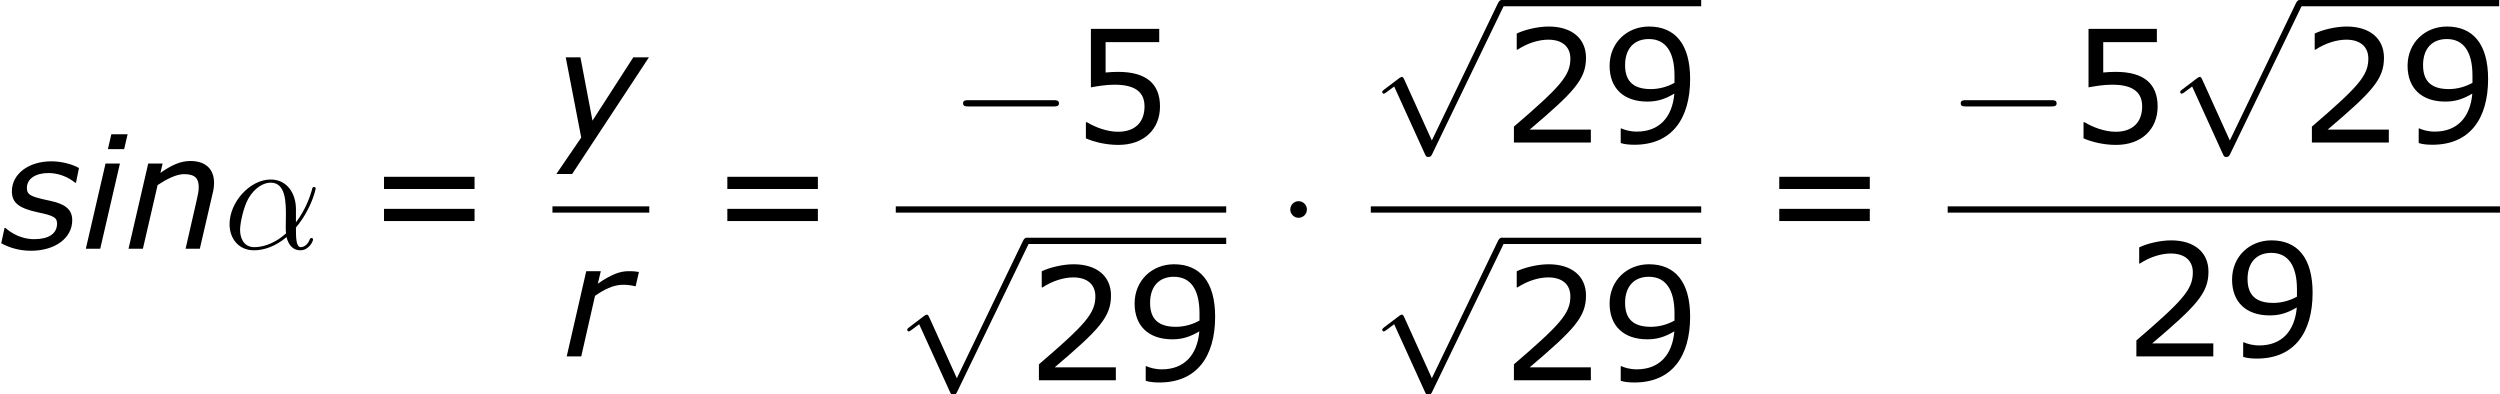 <?xml version='1.0' encoding='UTF-8'?>
<!-- This file was generated by dvisvgm 1.15.1 -->
<svg height='33.924pt' version='1.1' viewBox='-0.239 -0.23 215.189 33.924' width='215.189pt' xmlns='http://www.w3.org/2000/svg' xmlns:xlink='http://www.w3.org/1999/xlink'>
<defs>
<path d='M3.514 -8.718H2.275L2.013 -7.587H3.252L3.514 -8.718ZM2.93 -6.491H1.834L0.333 0H1.429L2.93 -6.491Z' id='g1-105'/>
<path d='M6.837 -5.014C6.837 -6.086 6.17 -6.682 5.038 -6.682C4.264 -6.682 3.585 -6.36 2.751 -5.777L2.918 -6.491H1.822L0.322 0H1.417L2.537 -4.848C3.216 -5.3 3.966 -5.681 4.55 -5.681C5.395 -5.681 5.669 -5.348 5.669 -4.693C5.669 -4.395 5.61 -4.109 5.515 -3.704L4.669 0H5.753L6.729 -4.216C6.801 -4.455 6.837 -4.824 6.837 -5.014Z' id='g1-110'/>
<path d='M5.574 -5.348L5.824 -6.432C5.455 -6.491 5.36 -6.491 5.038 -6.491C4.383 -6.491 3.728 -6.253 2.692 -5.538L2.918 -6.491H1.81L0.322 0H1.429L2.477 -4.609C3.132 -5.074 3.871 -5.455 4.597 -5.455C4.979 -5.455 5.205 -5.419 5.515 -5.348H5.574Z' id='g1-114'/>
<path d='M2.358 0.155C4.192 0.155 5.503 -0.81 5.503 -2.168C5.503 -2.954 5.014 -3.394 3.847 -3.645C2.382 -3.954 2.049 -4.073 2.049 -4.633C2.049 -5.336 2.716 -5.765 3.692 -5.765C4.407 -5.765 5.145 -5.503 5.729 -5.026H5.788L6.015 -6.146C5.526 -6.432 4.693 -6.658 3.919 -6.658C2.168 -6.658 0.905 -5.693 0.905 -4.371C0.905 -3.502 1.441 -3.085 2.87 -2.775C4.073 -2.525 4.347 -2.382 4.347 -1.918C4.347 -1.131 3.692 -0.727 2.596 -0.727C2.156 -0.727 1.274 -0.834 0.405 -1.584H0.345L0.095 -0.417C0.607 -0.131 1.382 0.155 2.358 0.155Z' id='g1-115'/>
<path d='M1.501 2.394L7.349 -6.491H6.158L3.049 -1.667L2.132 -6.491H1.012L2.192 -0.381L0.298 2.394H1.501Z' id='g1-121'/>
<path d='M7.878 -2.75C8.082 -2.75 8.297 -2.75 8.297 -2.989S8.082 -3.228 7.878 -3.228H1.411C1.207 -3.228 0.992 -3.228 0.992 -2.989S1.207 -2.75 1.411 -2.75H7.878Z' id='g2-0'/>
<path d='M2.295 -2.989C2.295 -3.335 2.008 -3.622 1.662 -3.622S1.028 -3.335 1.028 -2.989S1.315 -2.355 1.662 -2.355S2.295 -2.642 2.295 -2.989Z' id='g2-1'/>
<path d='M4.651 10.222L2.546 5.571C2.463 5.38 2.403 5.38 2.367 5.38C2.355 5.38 2.295 5.38 2.164 5.475L1.028 6.336C0.873 6.456 0.873 6.492 0.873 6.528C0.873 6.587 0.909 6.659 0.992 6.659C1.064 6.659 1.267 6.492 1.399 6.396C1.47 6.336 1.65 6.205 1.781 6.109L4.136 11.286C4.22 11.477 4.28 11.477 4.388 11.477C4.567 11.477 4.603 11.405 4.686 11.238L10.114 0C10.198 -0.167 10.198 -0.215 10.198 -0.239C10.198 -0.359 10.102 -0.478 9.959 -0.478C9.863 -0.478 9.779 -0.418 9.684 -0.227L4.651 10.222Z' id='g2-112'/>
<path d='M5.535 -3.025C5.535 -4.184 4.878 -5.272 3.61 -5.272C2.044 -5.272 0.478 -3.563 0.478 -1.865C0.478 -0.825 1.124 0.12 2.343 0.12C3.084 0.12 3.969 -0.167 4.818 -0.885C4.985 -0.215 5.356 0.12 5.87 0.12C6.516 0.12 6.838 -0.55 6.838 -0.705C6.838 -0.813 6.755 -0.813 6.719 -0.813C6.623 -0.813 6.611 -0.777 6.575 -0.681C6.468 -0.383 6.193 -0.12 5.906 -0.12C5.535 -0.12 5.535 -0.885 5.535 -1.614C6.755 -3.072 7.042 -4.579 7.042 -4.591C7.042 -4.698 6.946 -4.698 6.91 -4.698C6.802 -4.698 6.791 -4.663 6.743 -4.447C6.587 -3.921 6.276 -2.989 5.535 -2.008V-3.025ZM4.782 -1.172C3.73 -0.227 2.786 -0.12 2.367 -0.12C1.518 -0.12 1.279 -0.873 1.279 -1.435C1.279 -1.949 1.542 -3.168 1.913 -3.826C2.403 -4.663 3.072 -5.033 3.61 -5.033C4.77 -5.033 4.77 -3.515 4.77 -2.511C4.77 -2.212 4.758 -1.901 4.758 -1.602C4.758 -1.363 4.77 -1.303 4.782 -1.172Z' id='g3-11'/>
<path d='M6.801 0V-0.989H2.144C5.491 -3.835 6.432 -4.8 6.432 -6.455C6.432 -7.92 5.36 -8.838 3.585 -8.838C2.728 -8.838 1.703 -8.576 1.155 -8.302V-7.075H1.215C1.989 -7.587 2.859 -7.837 3.561 -7.837C4.621 -7.837 5.241 -7.301 5.241 -6.396C5.241 -5.098 4.478 -4.252 0.941 -1.215V0H6.801Z' id='g5-50'/>
<path d='M6.729 -2.751C6.729 -4.502 5.646 -5.384 3.549 -5.384C3.287 -5.384 2.918 -5.372 2.585 -5.336V-7.647H6.67V-8.659H1.465V-4.204C1.918 -4.288 2.585 -4.407 3.263 -4.407C4.8 -4.407 5.55 -3.871 5.55 -2.751C5.55 -1.536 4.812 -0.822 3.537 -0.822C2.716 -0.822 1.81 -1.155 1.167 -1.548H1.084V-0.322C1.691 -0.048 2.62 0.179 3.561 0.179C5.479 0.179 6.729 -0.989 6.729 -2.751Z' id='g5-53'/>
<path d='M6.789 -4.848C6.789 -7.504 5.634 -8.838 3.657 -8.838C1.989 -8.838 0.655 -7.611 0.655 -5.848C0.655 -4.133 1.727 -3.121 3.526 -3.121C4.276 -3.121 4.859 -3.299 5.586 -3.728C5.431 -1.918 4.431 -0.834 2.728 -0.834C2.215 -0.834 1.787 -0.965 1.56 -1.072H1.501V0.036C1.775 0.131 2.144 0.167 2.549 0.167C5.384 0.167 6.789 -1.798 6.789 -4.848ZM5.598 -5.098V-4.55C5.05 -4.24 4.407 -4.073 3.799 -4.073C2.477 -4.073 1.834 -4.657 1.834 -5.896C1.834 -7.158 2.525 -7.885 3.645 -7.885C4.919 -7.885 5.598 -6.92 5.598 -5.098Z' id='g5-57'/>
<path d='M8.325 -4.55V-5.479H1.429V-4.55H8.325ZM8.325 -2.108V-3.037H1.429V-2.108H8.325Z' id='g5-61'/>
</defs>
<g id='page1' transform='matrix(1.13 0 0 1.13 -63.986 -61.562)'>
<use x='56.413' xlink:href='#g1-115' y='73.222'/>
<use x='62.619' xlink:href='#g1-105' y='73.222'/>
<use x='65.882' xlink:href='#g1-110' y='73.222'/>
<use x='73.421' xlink:href='#g3-11' y='73.222'/>
<use x='84.236' xlink:href='#g5-61' y='73.222'/>
<use x='98.495' xlink:href='#g1-121' y='65.135'/>
<rect height='0.478' width='7.376' x='98.495' y='69.995'/>
<use x='99.26' xlink:href='#g1-114' y='81.423'/>
<use x='110.388' xlink:href='#g5-61' y='73.222'/>
<use x='128.781' xlink:href='#g2-0' y='65.135'/>
<use x='138.045' xlink:href='#g5-53' y='65.135'/>
<rect height='0.478' width='25.17' x='124.647' y='69.995'/>
<use x='124.647' xlink:href='#g2-112' y='72.864'/>
<rect height='0.478' width='15.207' x='134.61' y='72.385'/>
<use x='134.61' xlink:href='#g5-50' y='83.244'/>
<use x='142.185' xlink:href='#g5-57' y='83.244'/>
<use x='153.669' xlink:href='#g2-1' y='73.222'/>
<use x='160.83' xlink:href='#g2-112' y='54.755'/>
<rect height='0.478' width='15.207' x='170.792' y='54.276'/>
<use x='170.792' xlink:href='#g5-50' y='65.135'/>
<use x='178.367' xlink:href='#g5-57' y='65.135'/>
<rect height='0.478' width='25.17' x='160.83' y='69.995'/>
<use x='160.83' xlink:href='#g2-112' y='72.864'/>
<rect height='0.478' width='15.207' x='170.792' y='72.385'/>
<use x='170.792' xlink:href='#g5-50' y='83.244'/>
<use x='178.367' xlink:href='#g5-57' y='83.244'/>
<use x='190.516' xlink:href='#g5-61' y='73.222'/>
<use x='204.775' xlink:href='#g2-0' y='65.135'/>
<use x='214.038' xlink:href='#g5-53' y='65.135'/>
<use x='221.614' xlink:href='#g2-112' y='54.755'/>
<rect height='0.478' width='15.207' x='231.576' y='54.276'/>
<use x='231.576' xlink:href='#g5-50' y='65.135'/>
<use x='239.151' xlink:href='#g5-57' y='65.135'/>
<rect height='0.478' width='42.072' x='204.775' y='69.995'/>
<use x='218.207' xlink:href='#g5-50' y='81.423'/>
<use x='225.782' xlink:href='#g5-57' y='81.423'/>
</g>
</svg>
